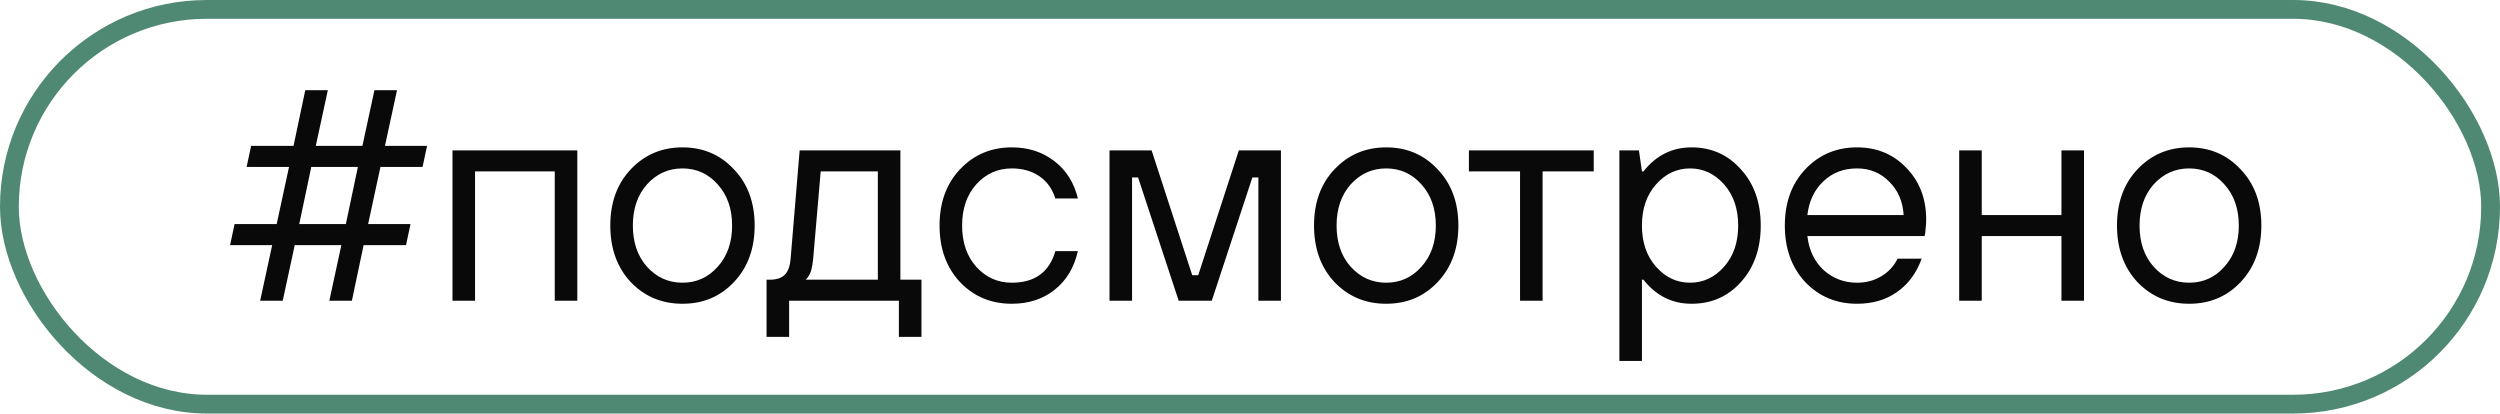 <?xml version="1.0" encoding="UTF-8"?> <svg xmlns="http://www.w3.org/2000/svg" width="133" height="22" viewBox="0 0 133 22" fill="none"><rect x="0.5" y="0.5" width="132" height="21" rx="10.5" stroke="#4F8973"></rect><path d="M13.84 16L14.48 13.04H12.24L12.48 11.92H14.72L15.376 8.88H13.12L13.36 7.76H15.616L16.24 4.8H17.44L16.8 7.76H19.28L19.92 4.8H21.12L20.48 7.76H22.72L22.48 8.88H20.24L19.584 11.92H21.84L21.6 13.04H19.344L18.72 16H17.52L18.16 13.04H15.68L15.04 16H13.84ZM15.92 11.92H18.4L19.04 8.88H16.56L15.92 11.92ZM24.073 16V8H30.713V16H29.513V9.12H25.273V16H24.073ZM39.044 15.008C38.319 15.776 37.407 16.16 36.308 16.16C35.209 16.16 34.292 15.776 33.556 15.008C32.831 14.229 32.468 13.227 32.468 12C32.468 10.773 32.831 9.776 33.556 9.008C34.292 8.229 35.209 7.84 36.308 7.84C37.407 7.84 38.319 8.229 39.044 9.008C39.78 9.776 40.148 10.773 40.148 12C40.148 13.227 39.78 14.229 39.044 15.008ZM34.42 14.192C34.932 14.757 35.562 15.04 36.308 15.04C37.055 15.04 37.679 14.757 38.18 14.192C38.692 13.627 38.948 12.896 38.948 12C38.948 11.104 38.692 10.373 38.18 9.808C37.679 9.243 37.055 8.96 36.308 8.96C35.562 8.96 34.932 9.243 34.42 9.808C33.919 10.373 33.668 11.104 33.668 12C33.668 12.896 33.919 13.627 34.42 14.192ZM40.781 17.92V14.88H40.941C41.304 14.88 41.571 14.795 41.741 14.624C41.923 14.453 42.029 14.165 42.061 13.76L42.541 8H47.901V14.88H49.021V17.92H47.821V16H41.981V17.92H40.781ZM42.861 14.88H46.701V9.12H43.661L43.261 13.76C43.219 14.197 43.144 14.496 43.037 14.656C42.995 14.741 42.936 14.816 42.861 14.88ZM56.144 13.36H57.344C57.141 14.245 56.725 14.933 56.096 15.424C55.477 15.915 54.72 16.16 53.824 16.16C52.725 16.16 51.808 15.776 51.072 15.008C50.346 14.229 49.984 13.227 49.984 12C49.984 10.773 50.346 9.776 51.072 9.008C51.808 8.229 52.725 7.84 53.824 7.84C54.709 7.84 55.466 8.085 56.096 8.576C56.725 9.056 57.141 9.717 57.344 10.56H56.144C55.984 10.048 55.701 9.653 55.296 9.376C54.89 9.099 54.4 8.96 53.824 8.96C53.077 8.96 52.448 9.243 51.936 9.808C51.434 10.373 51.184 11.104 51.184 12C51.184 12.896 51.434 13.627 51.936 14.192C52.448 14.757 53.077 15.04 53.824 15.04C55.05 15.04 55.824 14.48 56.144 13.36ZM59.026 16V8H61.266L63.426 14.64H63.746L65.906 8H68.146V16H66.946V9.44H66.626L64.466 16H62.706L60.546 9.44H60.226V16H59.026ZM76.482 15.008C75.756 15.776 74.844 16.16 73.746 16.16C72.647 16.16 71.73 15.776 70.994 15.008C70.268 14.229 69.906 13.227 69.906 12C69.906 10.773 70.268 9.776 70.994 9.008C71.73 8.229 72.647 7.84 73.746 7.84C74.844 7.84 75.756 8.229 76.482 9.008C77.218 9.776 77.586 10.773 77.586 12C77.586 13.227 77.218 14.229 76.482 15.008ZM71.858 14.192C72.37 14.757 72.999 15.04 73.746 15.04C74.492 15.04 75.116 14.757 75.618 14.192C76.13 13.627 76.386 12.896 76.386 12C76.386 11.104 76.13 10.373 75.618 9.808C75.116 9.243 74.492 8.96 73.746 8.96C72.999 8.96 72.37 9.243 71.858 9.808C71.356 10.373 71.106 11.104 71.106 12C71.106 12.896 71.356 13.627 71.858 14.192ZM80.866 16V9.12H78.146V8H84.786V9.12H82.066V16H80.866ZM86.151 19.2V8H87.191L87.351 9.12H87.431C88.103 8.267 88.957 7.84 89.991 7.84C91.047 7.84 91.922 8.229 92.615 9.008C93.319 9.776 93.671 10.773 93.671 12C93.671 13.227 93.319 14.229 92.615 15.008C91.922 15.776 91.047 16.16 89.991 16.16C88.957 16.16 88.103 15.733 87.431 14.88H87.351V19.2H86.151ZM88.103 14.192C88.605 14.757 89.207 15.04 89.911 15.04C90.615 15.04 91.218 14.757 91.719 14.192C92.221 13.627 92.471 12.896 92.471 12C92.471 11.104 92.221 10.373 91.719 9.808C91.218 9.243 90.615 8.96 89.911 8.96C89.207 8.96 88.605 9.243 88.103 9.808C87.602 10.373 87.351 11.104 87.351 12C87.351 12.896 87.602 13.627 88.103 14.192ZM100.953 13.76H102.233C101.955 14.528 101.518 15.12 100.921 15.536C100.334 15.952 99.624 16.16 98.793 16.16C97.694 16.16 96.776 15.776 96.04 15.008C95.315 14.229 94.953 13.227 94.953 12C94.953 10.773 95.315 9.776 96.04 9.008C96.776 8.229 97.694 7.84 98.793 7.84C99.849 7.84 100.723 8.203 101.417 8.928C102.121 9.653 102.473 10.571 102.473 11.68C102.473 11.851 102.457 12.08 102.425 12.368L102.392 12.56H96.153C96.238 13.307 96.526 13.909 97.016 14.368C97.518 14.816 98.11 15.04 98.793 15.04C99.272 15.04 99.699 14.928 100.073 14.704C100.457 14.48 100.75 14.165 100.953 13.76ZM96.153 11.44H101.273C101.23 10.715 100.974 10.123 100.505 9.664C100.046 9.195 99.475 8.96 98.793 8.96C98.078 8.96 97.481 9.189 97.001 9.648C96.52 10.107 96.238 10.704 96.153 11.44ZM104.229 16V8H105.429V11.44H109.669V8H110.869V16H109.669V12.56H105.429V16H104.229ZM119.2 15.008C118.475 15.776 117.563 16.16 116.464 16.16C115.366 16.16 114.448 15.776 113.712 15.008C112.987 14.229 112.624 13.227 112.624 12C112.624 10.773 112.987 9.776 113.712 9.008C114.448 8.229 115.366 7.84 116.464 7.84C117.563 7.84 118.475 8.229 119.2 9.008C119.936 9.776 120.304 10.773 120.304 12C120.304 13.227 119.936 14.229 119.2 15.008ZM114.576 14.192C115.088 14.757 115.718 15.04 116.464 15.04C117.211 15.04 117.835 14.757 118.336 14.192C118.848 13.627 119.104 12.896 119.104 12C119.104 11.104 118.848 10.373 118.336 9.808C117.835 9.243 117.211 8.96 116.464 8.96C115.718 8.96 115.088 9.243 114.576 9.808C114.075 10.373 113.824 11.104 113.824 12C113.824 12.896 114.075 13.627 114.576 14.192Z" fill="#090909"></path></svg> 